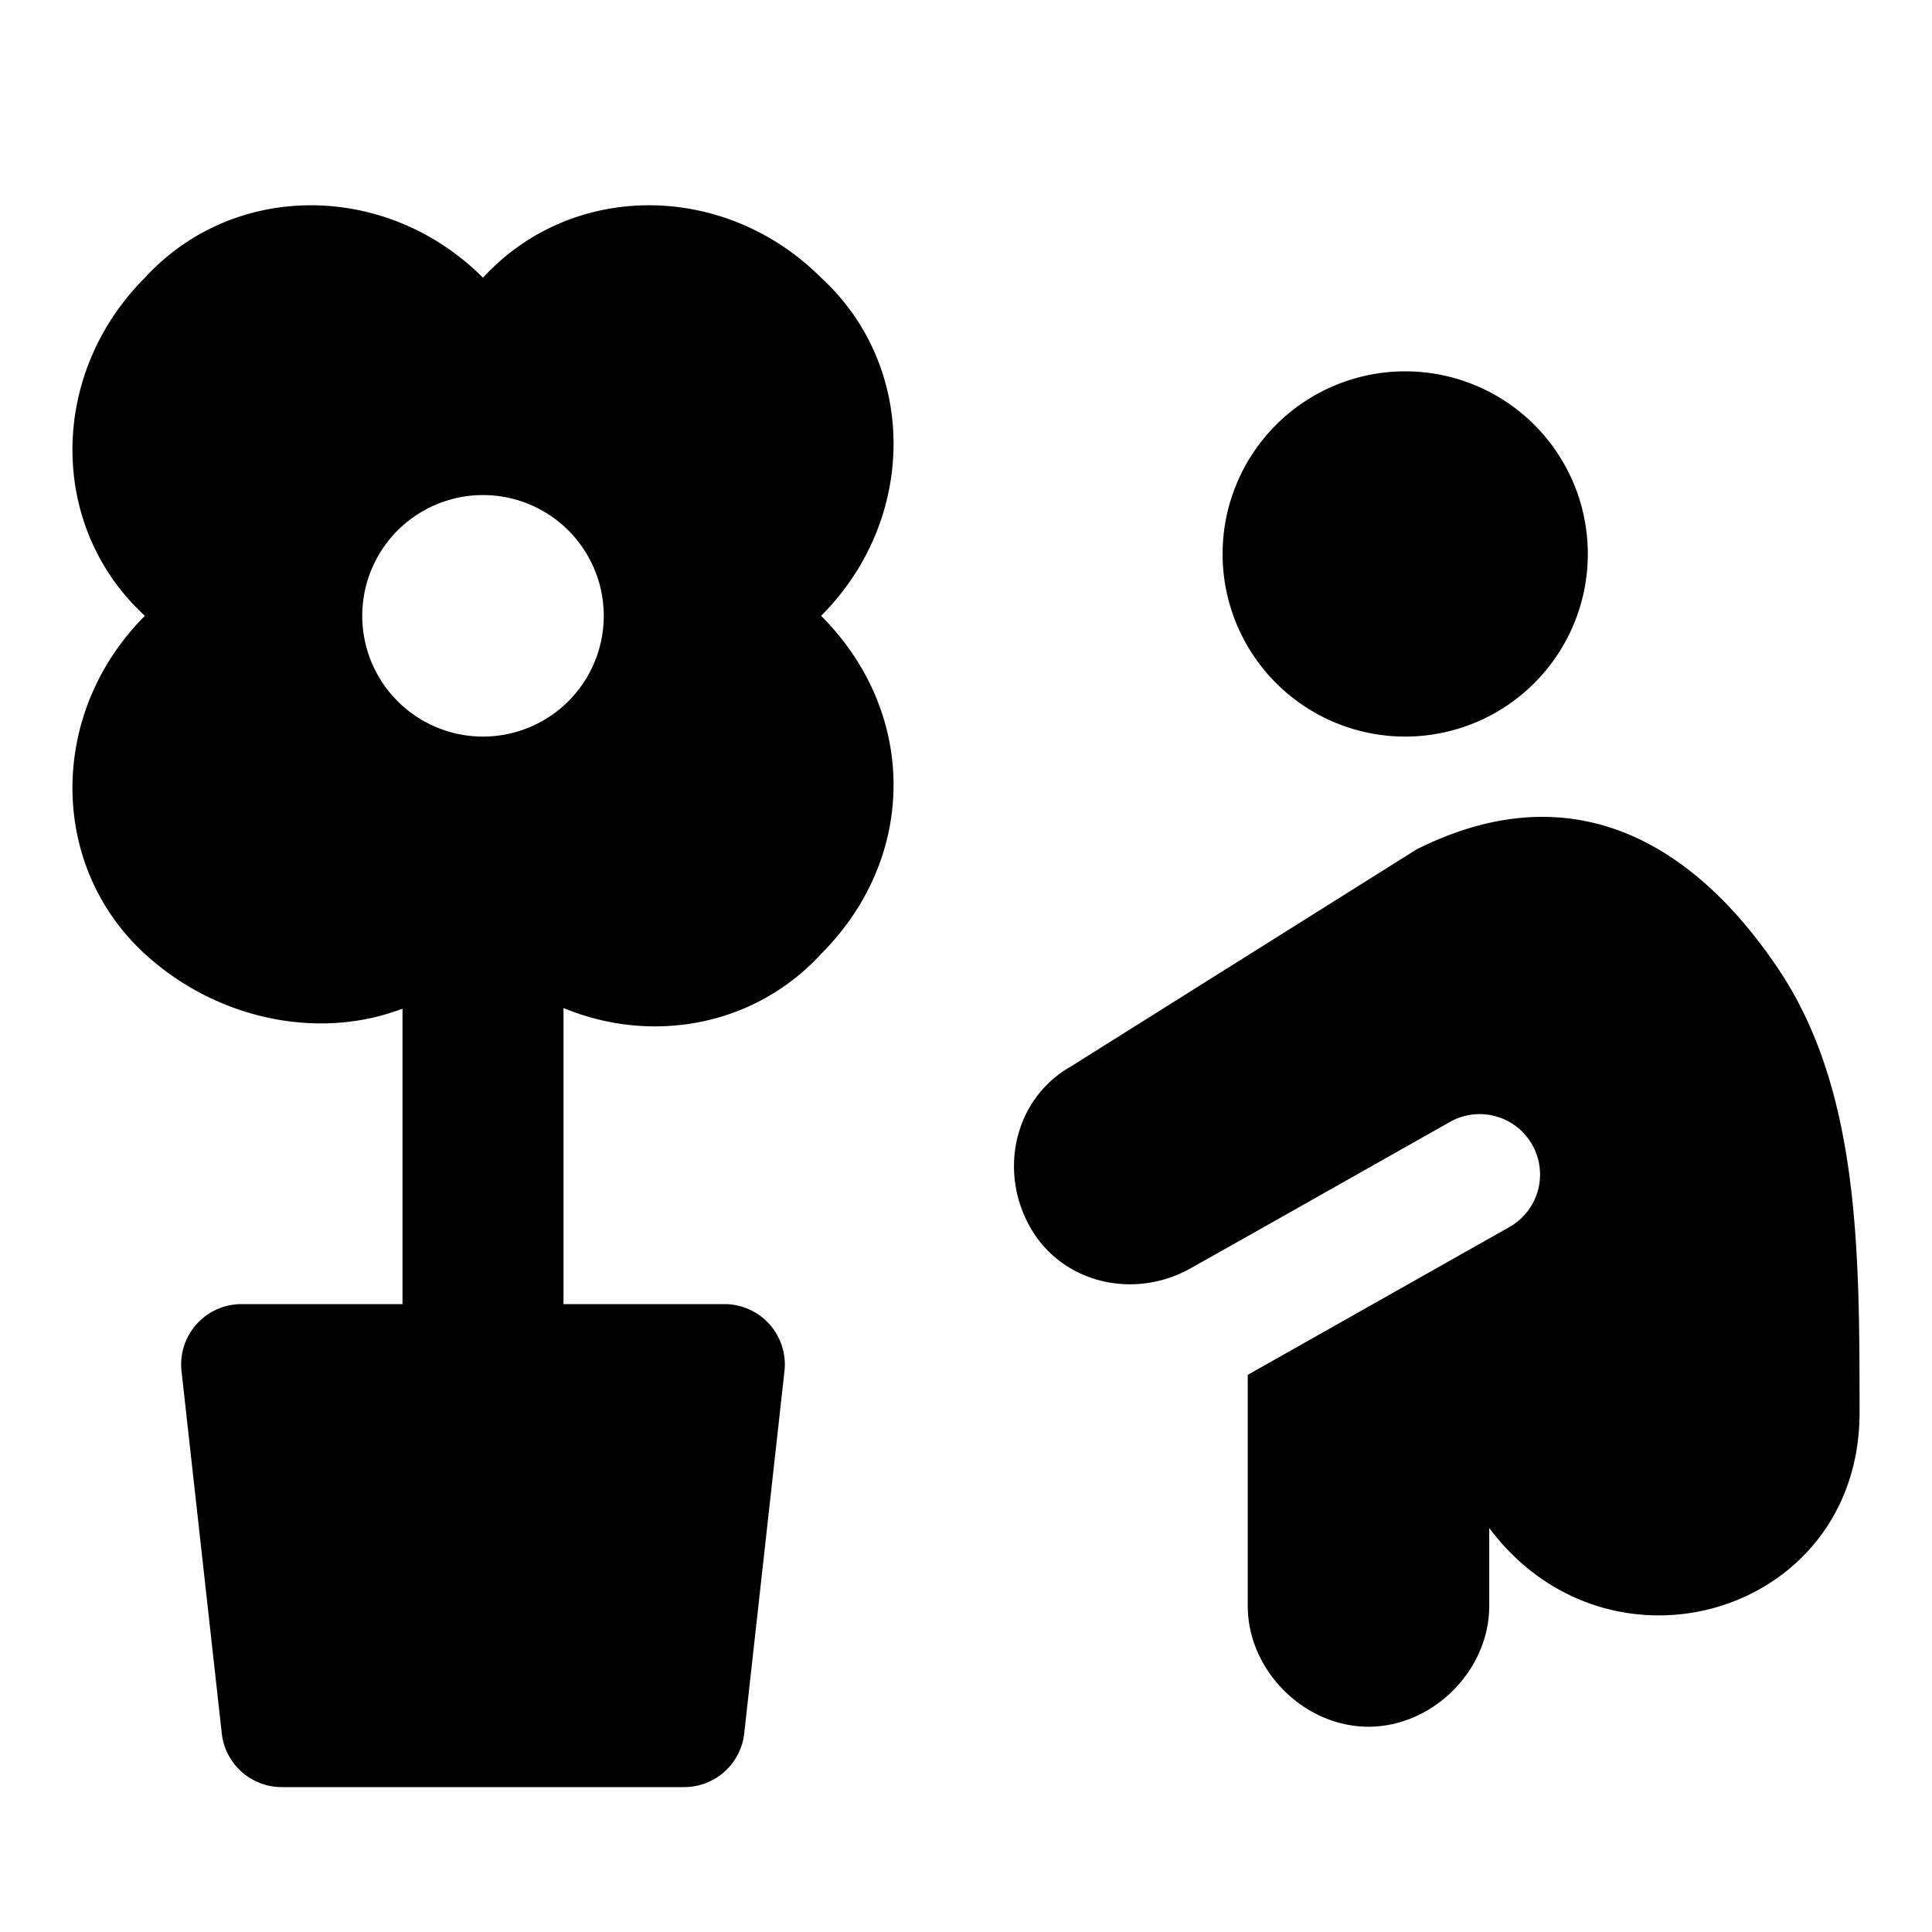 <svg xmlns="http://www.w3.org/2000/svg" fill="none" viewBox="0 0 24 24"><path fill="#000000" fill-rule="evenodd" d="M10.2 7.65c1.2 -1.2 1.2 -3.1 0 -4.2 -1.2 -1.2 -3.1 -1.2 -4.2 0 -1.2 -1.2 -3.1 -1.2 -4.2 0 -1.2 1.2 -1.2 3.1 0 4.2 -1.2 1.2 -1.2 3.1 0 4.2 0.886 0.812 2.154 1.08 3.2 0.68v3.67H3a0.75 0.75 0 0 0 -0.745 0.833l0.5 4.5a0.75 0.75 0 0 0 0.745 0.667h5a0.75 0.75 0 0 0 0.745 -0.667l0.5 -4.5A0.75 0.75 0 0 0 9 16.2H7v-3.678c1.094 0.454 2.373 0.23 3.2 -0.672 1.2 -1.2 1.2 -3 0 -4.2Zm-2.7 0a1.5 1.5 0 1 1 -3 0 1.5 1.5 0 0 1 3 0Zm9.956 1.5a2.268 2.268 0 1 0 0 -4.537 2.268 2.268 0 0 0 0 4.537Zm-2.656 6.6 0.775 -0.436 2.437 -1.377a0.75 0.75 0 1 1 0.738 1.306l-3.25 1.836v2.871c0 0.8 0.7 1.5 1.5 1.5s1.5 -0.7 1.5 -1.5v-0.968c1.5 2 4.6 1.068 4.6 -1.432 0 -2 0 -4 -1 -5.5s-2.5 -2.5 -4.5 -1.5l-4.3 2.7c-0.7 0.4 -0.9 1.3 -0.5 2s1.3 0.9 2 0.5Z" clip-rule="evenodd" stroke-width="1"></path></svg>